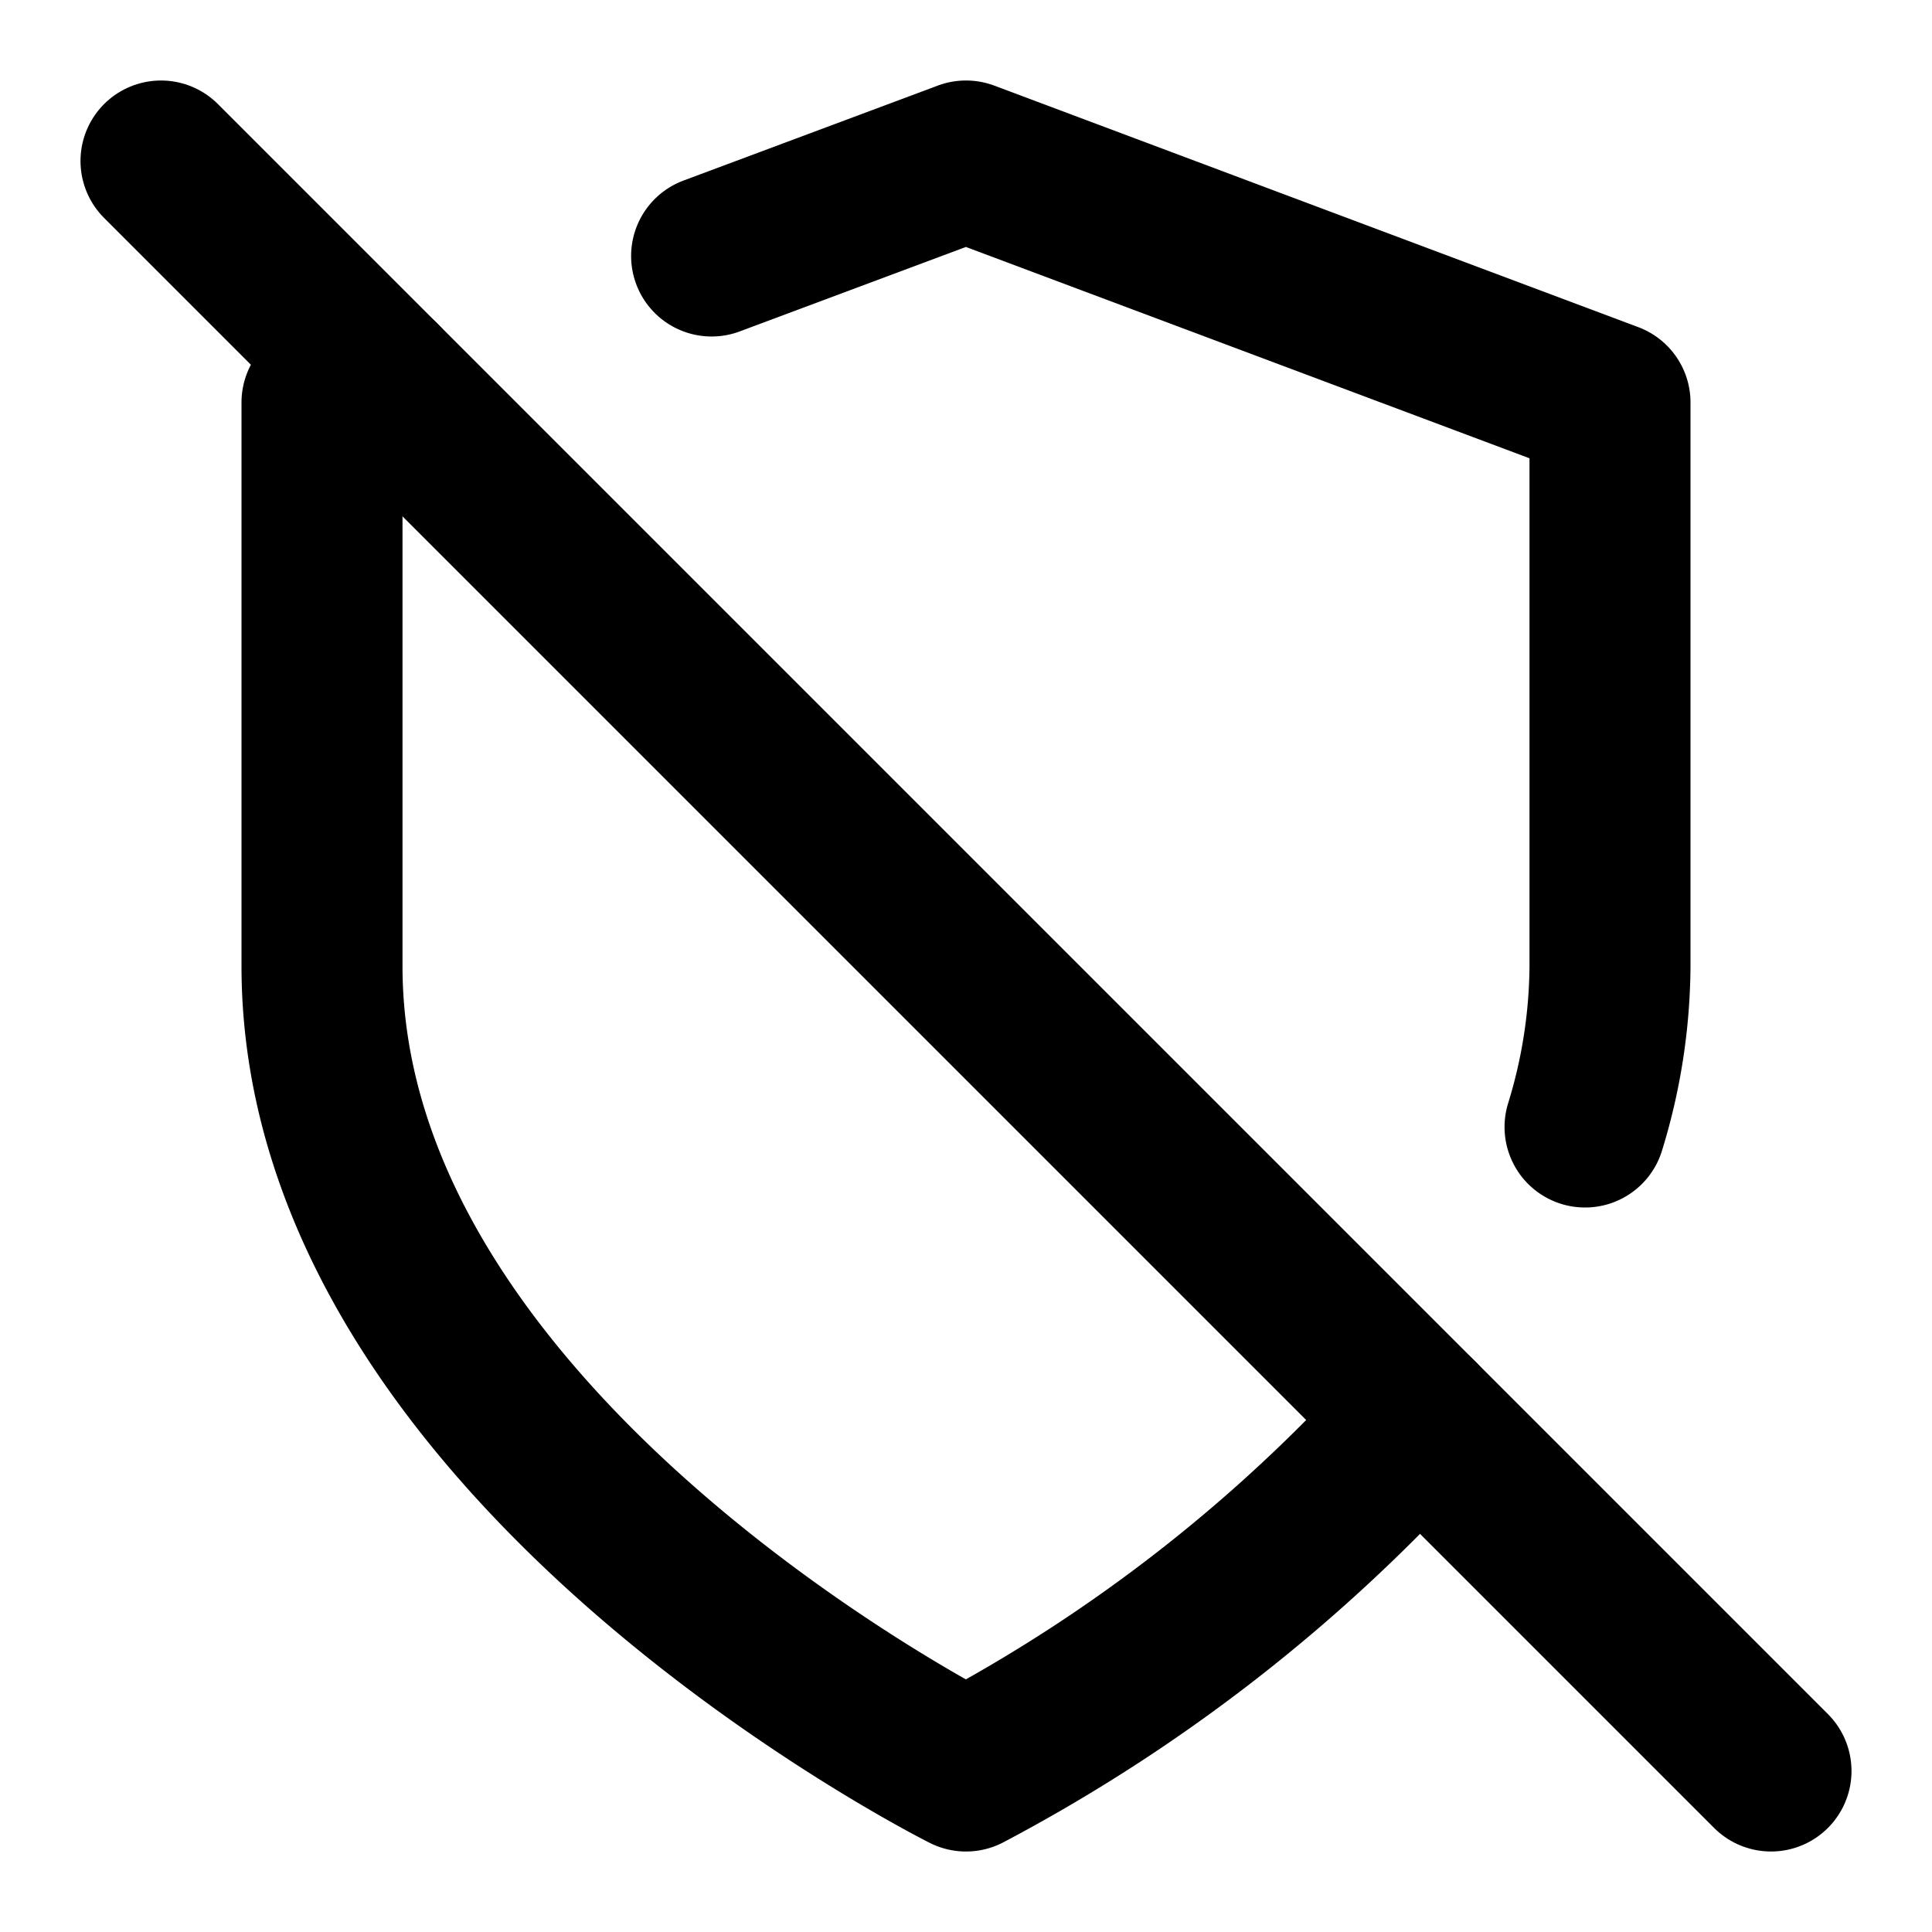 <svg
  xmlns="http://www.w3.org/2000/svg"
  width="24"
  height="24"
  viewBox="0 0 24 24"
  fill="none"
  stroke="currentColor"
  stroke-width="2"
  stroke-linecap="round"
  stroke-linejoin="round"
>
  <path d="M19.69 14a6.9 6.9 0 0 0 .31-2V5l-8-3-3.16 1.18" />
  <path d="M4.73 4.73 4 5v7c0 6 8 10 8 10a20.29 20.29 0 0 0 5.62-4.38" />
  <line x1="2" y1="2" x2="22" y2="22" />
</svg>
